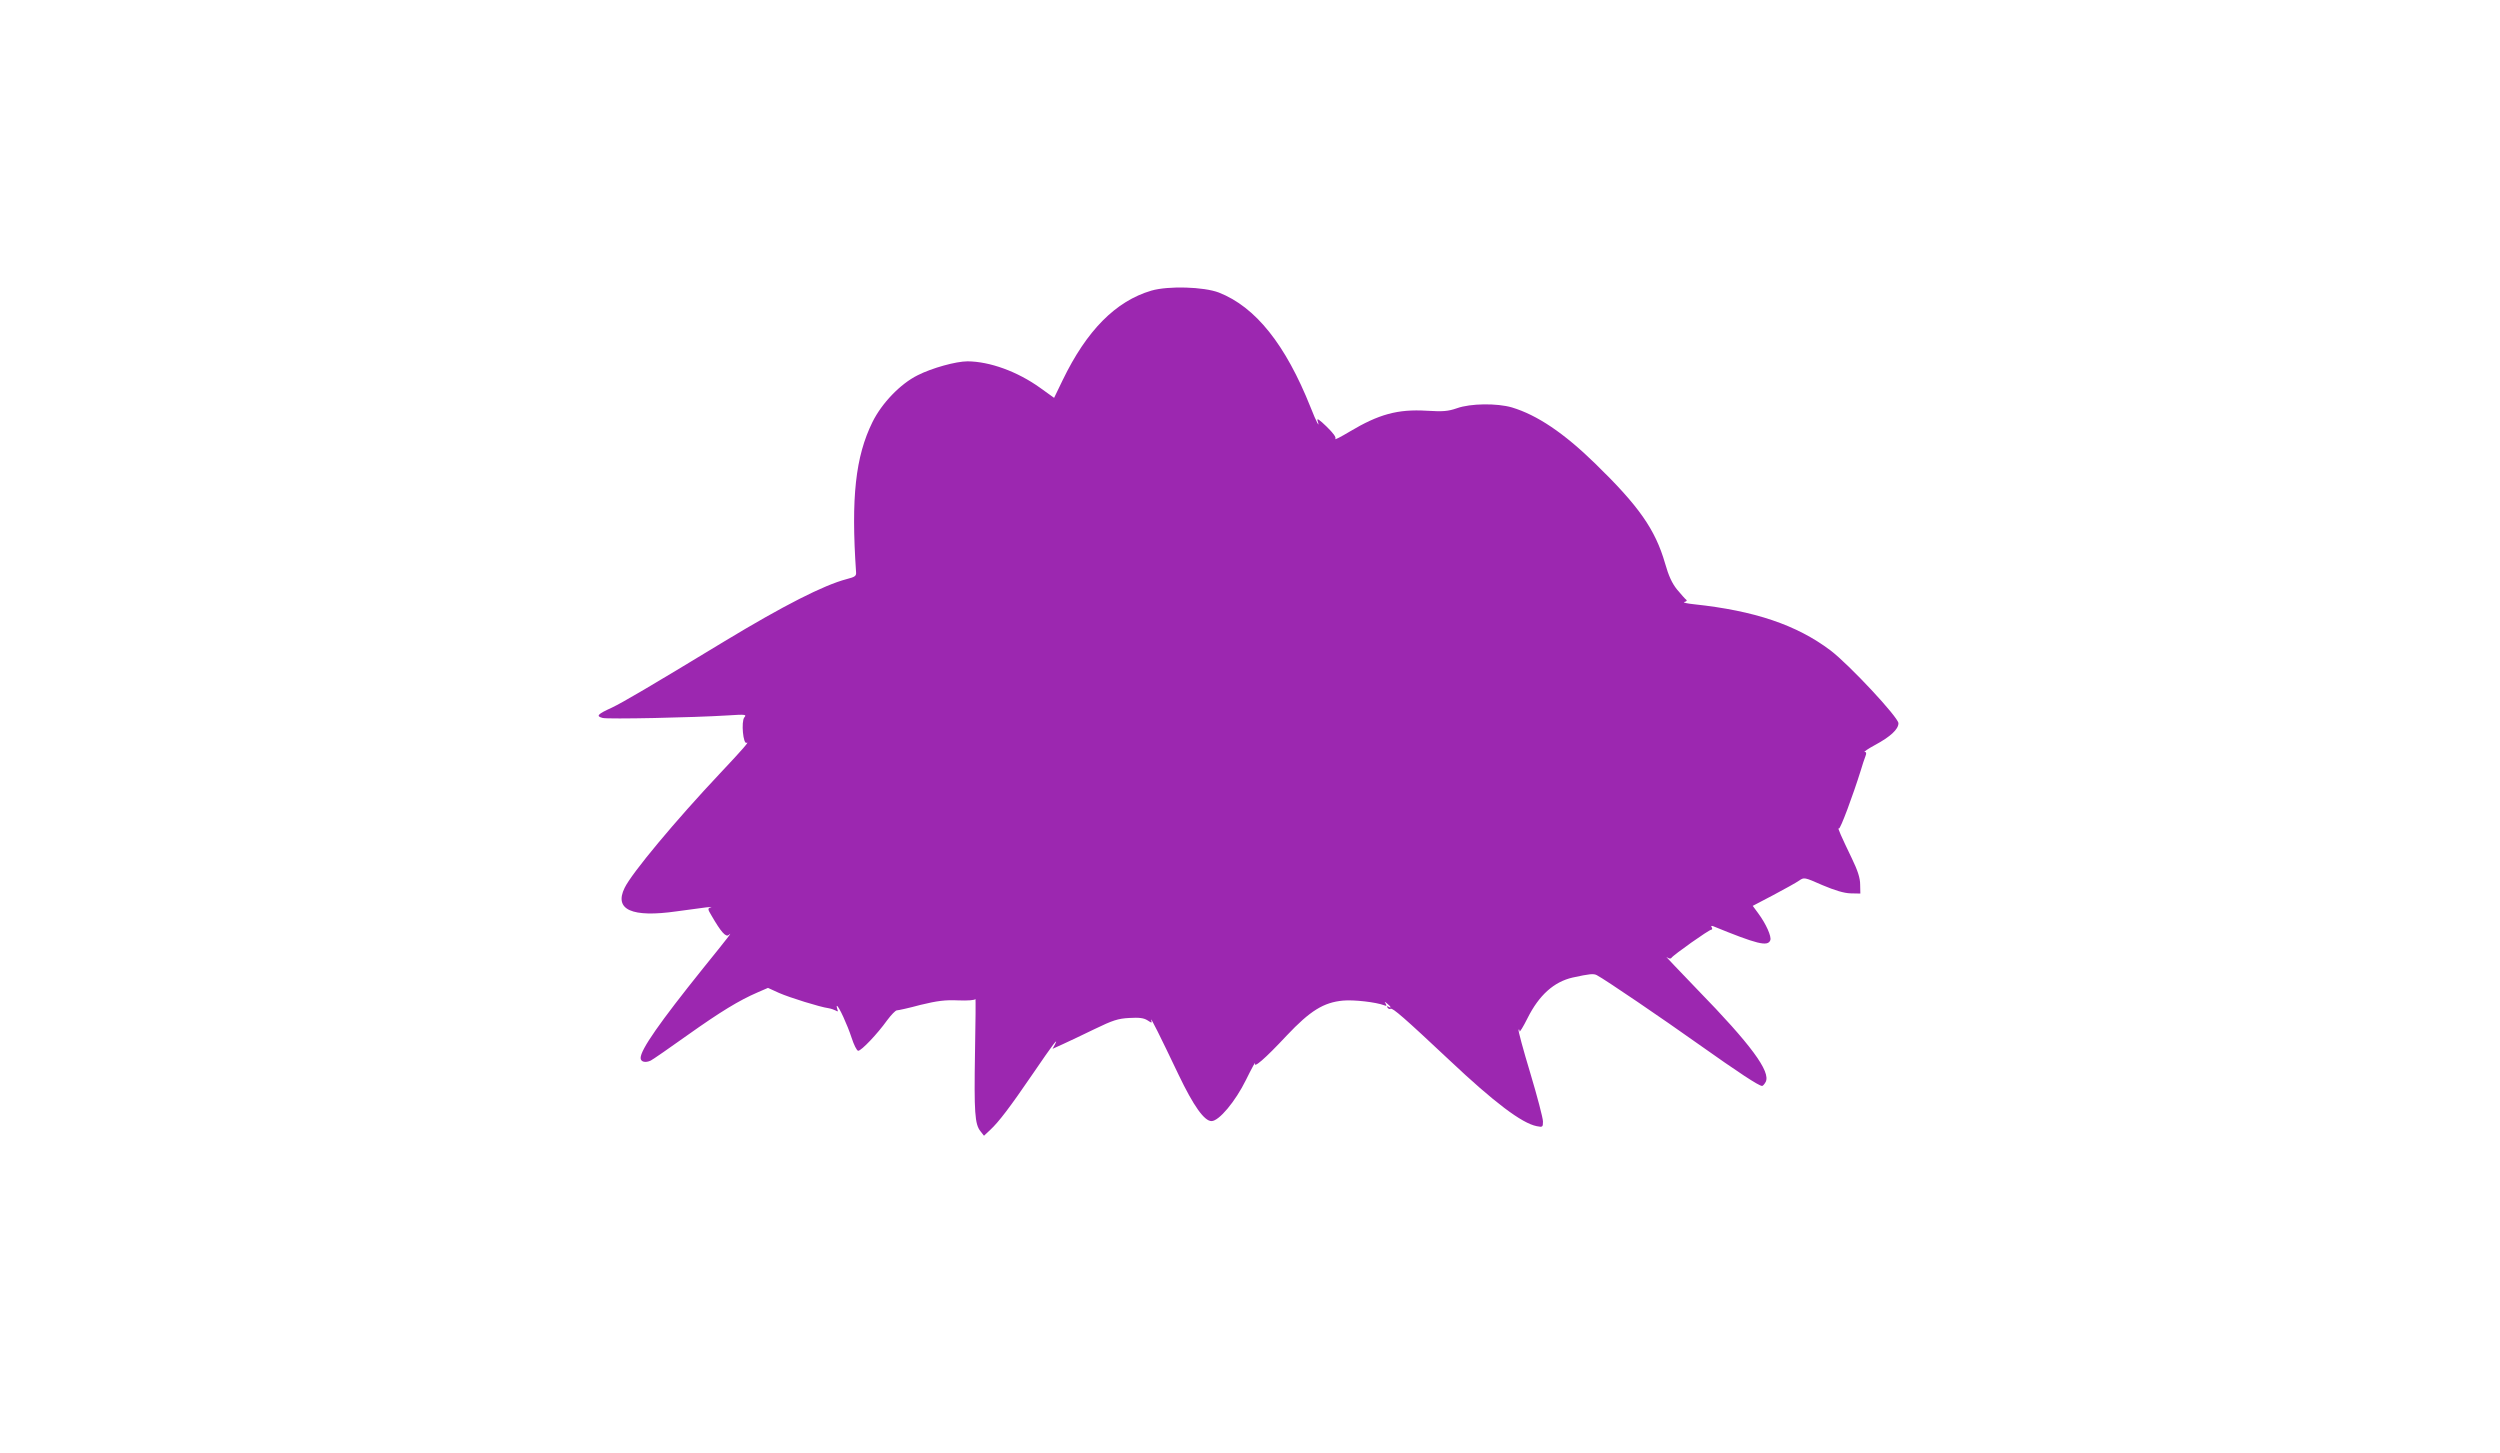 <?xml version="1.0" standalone="no"?>
<!DOCTYPE svg PUBLIC "-//W3C//DTD SVG 20010904//EN"
 "http://www.w3.org/TR/2001/REC-SVG-20010904/DTD/svg10.dtd">
<svg version="1.0" xmlns="http://www.w3.org/2000/svg"
 width="1280pt" height="744pt" viewBox="0 0 1280 744"
 preserveAspectRatio="xMidYMid meet">
<g transform="translate(0,744) scale(0.1,-0.1)"
fill="#9c27b0" stroke="none">
<path d="M5895 5952 c-183 -54 -331 -204 -454 -458 l-44 -91 -71 51 c-117 84
-258 135 -372 136 -59 0 -182 -34 -255 -71 -89 -44 -184 -143 -232 -240 -87
-177 -110 -386 -84 -768 2 -20 -5 -25 -48 -36 -118 -31 -322 -135 -625 -318
-389 -236 -519 -312 -577 -340 -75 -34 -83 -44 -47 -53 28 -7 463 2 639 13 92
6 99 5 86 -10 -17 -21 -6 -141 12 -130 16 9 -19 -32 -135 -155 -229 -243 -454
-513 -490 -588 -55 -112 37 -153 267 -120 149 21 193 26 173 20 -15 -5 -15 -9
5 -42 48 -83 73 -112 88 -99 22 20 2 -6 -133 -173 -219 -273 -318 -414 -318
-457 0 -20 25 -26 52 -13 13 7 97 65 188 130 169 120 264 178 359 219 l53 23
57 -26 c55 -24 209 -72 253 -78 13 -2 29 -8 37 -12 11 -7 13 -5 8 7 -3 10 -4
17 -2 17 9 0 54 -98 75 -163 12 -37 27 -67 34 -67 16 0 98 86 148 156 21 28
43 51 50 51 7 0 62 12 121 28 87 21 126 26 193 23 50 -2 86 1 88 7 2 6 1 -118
-2 -275 -5 -306 -1 -366 28 -402 l18 -23 32 30 c44 41 99 113 220 290 103 151
132 189 111 147 l-12 -22 53 24 c29 13 102 48 162 77 93 45 120 54 178 57 51
3 74 0 93 -12 23 -15 24 -15 19 1 -6 23 46 -82 140 -279 77 -161 132 -238 169
-238 38 0 122 100 177 212 28 57 49 95 46 85 -10 -30 49 20 162 141 120 127
189 170 289 179 55 5 168 -8 210 -24 12 -5 14 -3 8 8 -8 12 -6 12 8 0 19 -15
23 -26 5 -15 -7 4 -8 3 -4 -5 4 -6 11 -9 16 -6 10 6 70 -46 301 -263 230 -217
371 -323 447 -338 30 -6 32 -5 32 24 0 17 -29 128 -65 248 -36 119 -63 219
-60 222 3 3 5 -1 5 -8 0 -8 19 23 41 67 59 118 135 186 231 208 87 19 107 21
124 12 45 -24 333 -220 523 -355 199 -141 306 -212 323 -212 4 0 12 9 18 20
28 52 -76 193 -350 474 -96 100 -167 174 -157 166 12 -9 21 -10 25 -4 10 15
192 144 204 144 5 0 6 5 2 12 -5 7 -2 9 7 6 225 -92 280 -106 293 -72 7 19
-22 84 -62 138 l-28 38 105 55 c58 31 118 64 132 74 26 18 27 18 120 -23 64
-27 110 -41 144 -42 l50 -1 -1 46 c0 33 -12 71 -43 135 -52 108 -76 161 -66
152 7 -6 72 169 112 297 8 28 19 60 24 73 6 15 5 22 -4 22 -6 0 17 16 52 35
80 43 121 81 121 112 0 30 -253 301 -348 373 -174 131 -389 203 -697 236 -38
4 -61 9 -51 12 10 2 15 7 10 11 -5 3 -26 27 -47 52 -26 32 -44 71 -62 135 -50
173 -134 293 -357 510 -162 158 -298 249 -427 288 -76 22 -211 21 -281 -4 -46
-16 -72 -18 -155 -13 -149 9 -246 -18 -395 -107 -45 -27 -78 -44 -73 -37 5 8
-10 29 -45 63 -37 36 -51 45 -46 30 14 -44 -6 -8 -36 69 -128 321 -281 513
-469 587 -78 30 -260 35 -346 10z"/>
</g>
</svg>
